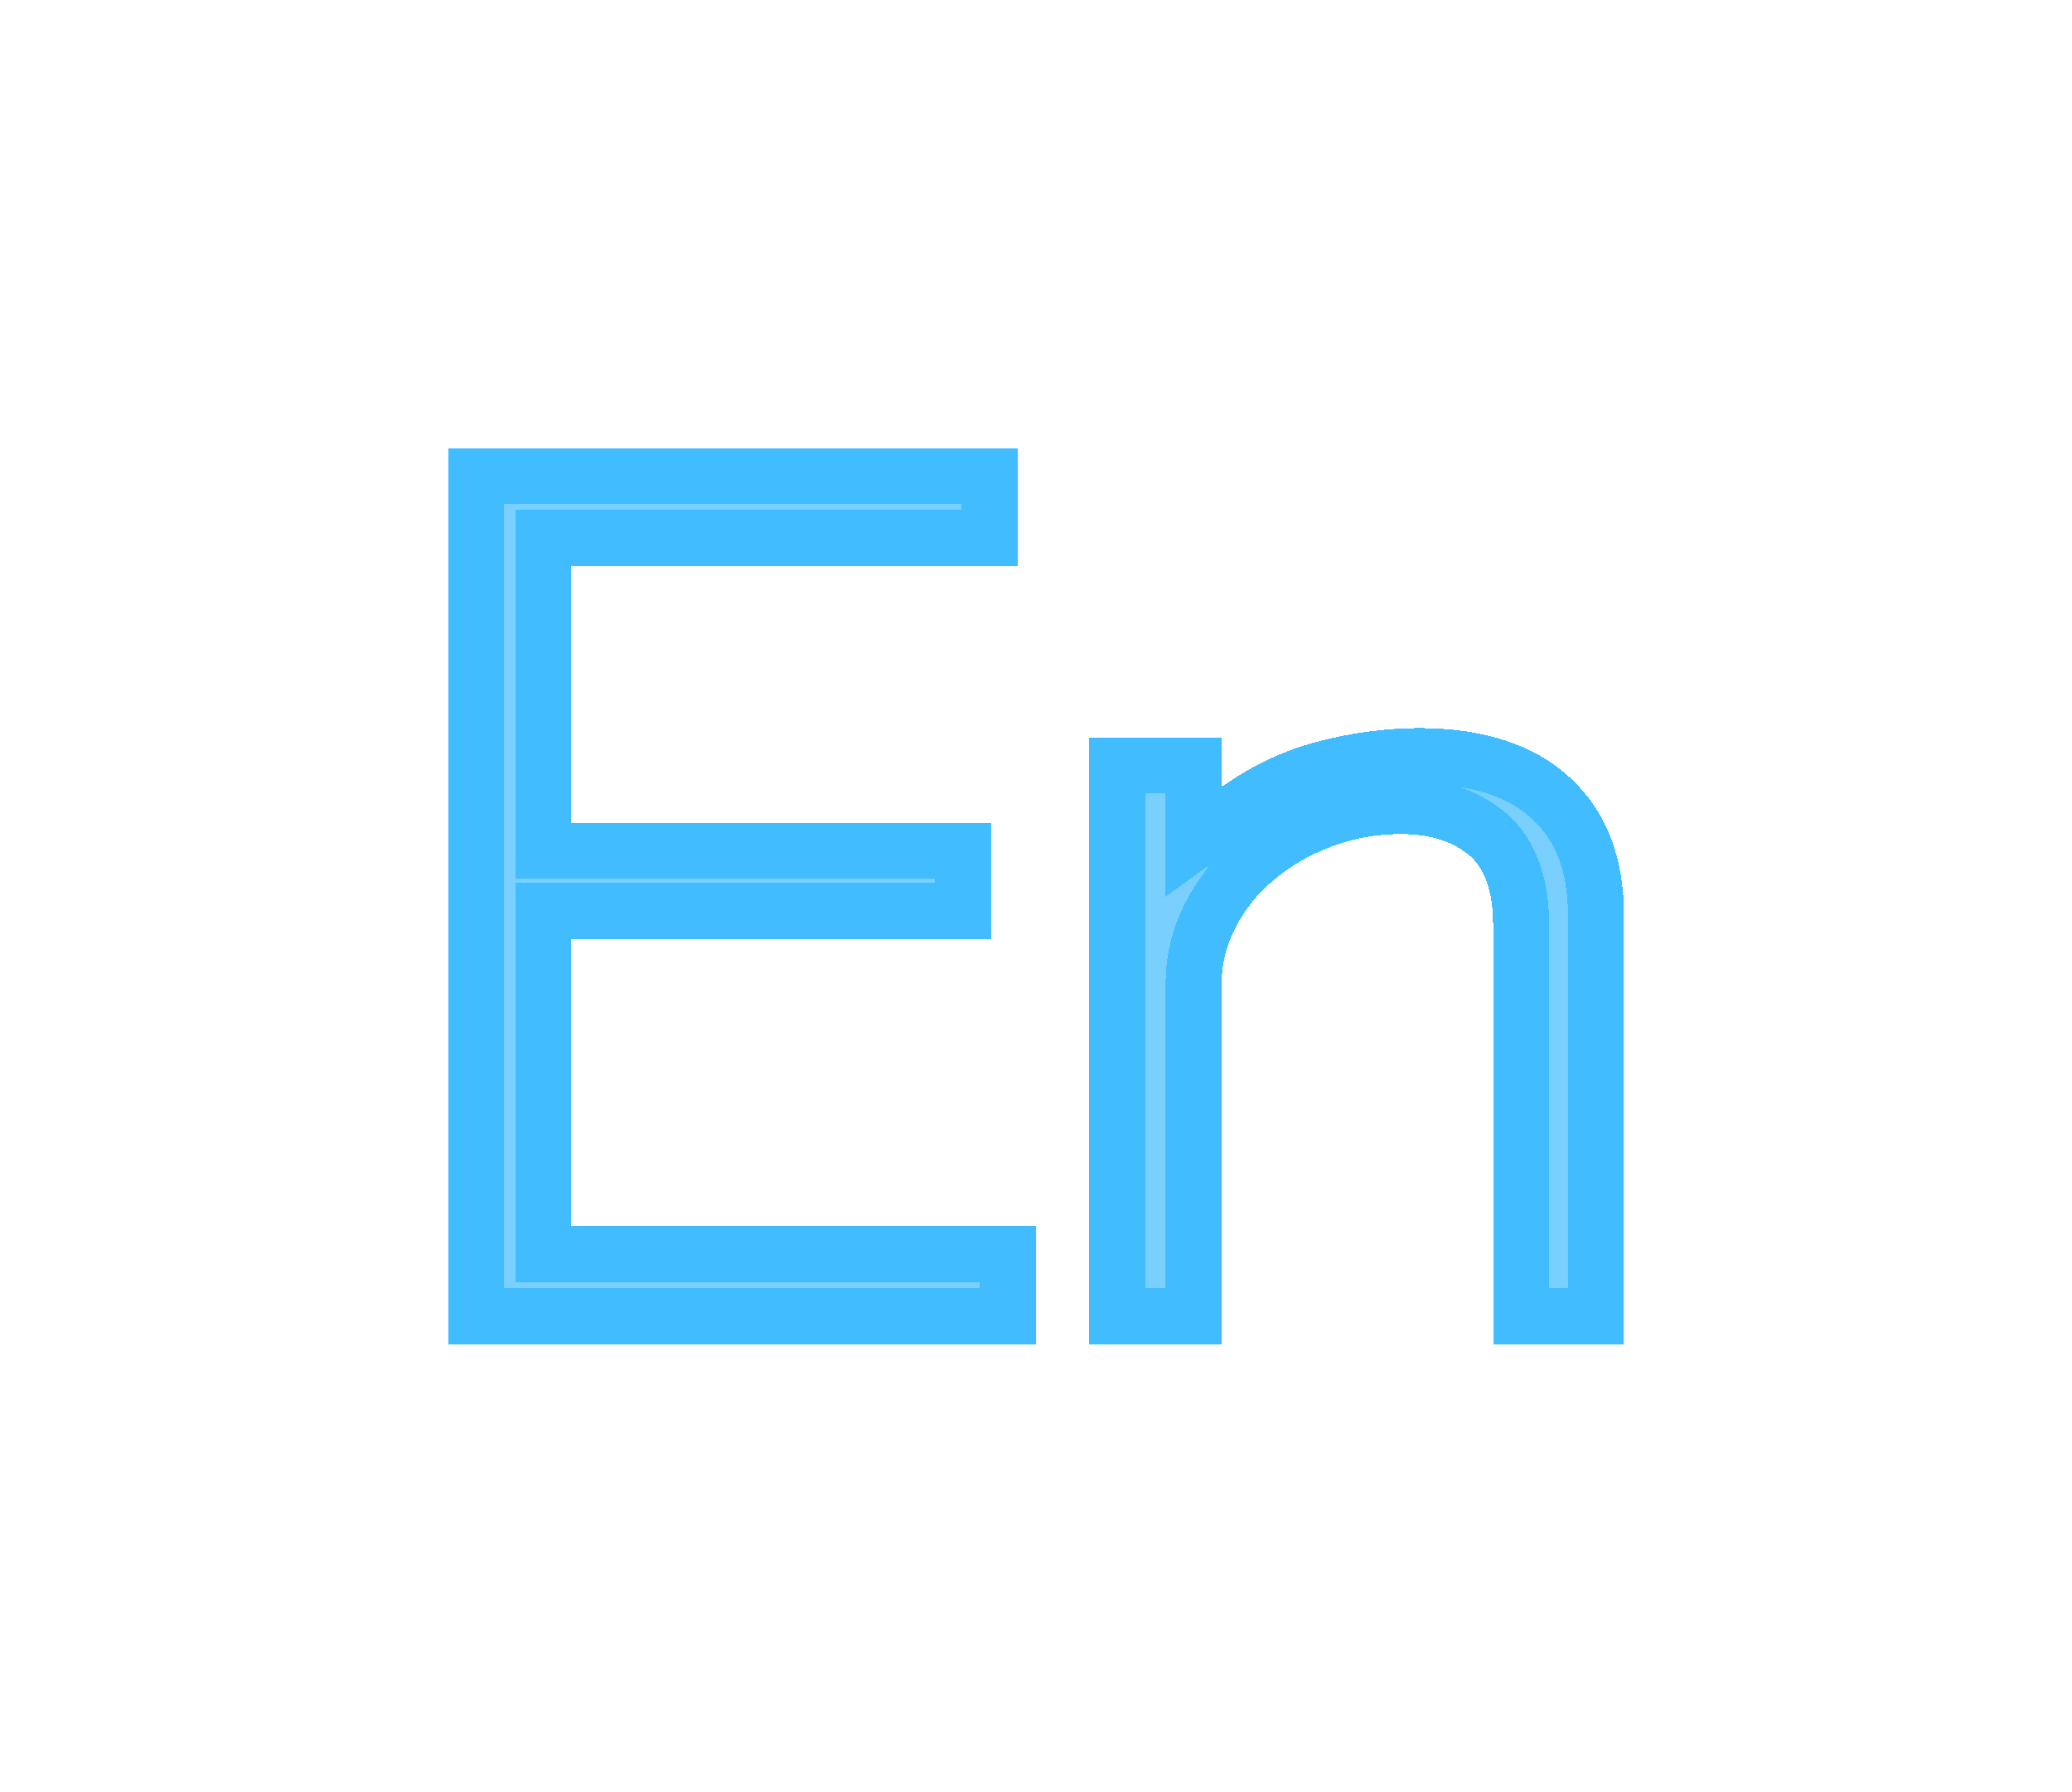 <?xml version="1.0" encoding="utf-8"?>
<svg xmlns="http://www.w3.org/2000/svg" fill="none" height="100%" overflow="visible" preserveAspectRatio="none" style="display: block;" viewBox="0 0 37 32" width="100%">
<g filter="url(#filter0_d_0_1209)" id="Vector">
<path d="M18.5 24H8V8H18.17V10.102H10.199V14.692H17.697V16.767H10.199V21.896H18.5V24ZM26.663 24V16.523C26.663 15.915 26.512 15.493 26.215 15.253C25.914 15.013 25.518 14.893 25.022 14.893C24.578 14.893 24.158 14.969 23.764 15.121C23.371 15.271 23.029 15.471 22.737 15.721C22.458 15.953 22.227 16.243 22.058 16.571C21.895 16.89 21.815 17.217 21.815 17.555V24H19.454V13.167H21.815V14.054C22.352 13.667 22.951 13.387 23.585 13.227C24.156 13.081 24.742 13.005 25.33 13C26.492 13 27.395 13.294 28.037 13.886C28.679 14.478 29 15.299 29 16.356V24H26.663Z" fill="#41BDFF" fill-opacity="0.7" shape-rendering="crispEdges"/>
<path d="M25.332 13.5C26.411 13.5 27.176 13.773 27.698 14.254C28.217 14.732 28.5 15.408 28.5 16.356V23.5H27.163V16.523C27.163 15.851 26.998 15.242 26.528 14.863L26.526 14.862L26.367 14.748C25.985 14.501 25.527 14.393 25.023 14.393C24.52 14.393 24.038 14.479 23.584 14.654C23.145 14.822 22.755 15.049 22.417 15.337C22.086 15.613 21.813 15.955 21.613 16.342L21.612 16.345C21.416 16.73 21.316 17.134 21.315 17.555V23.5H19.954V13.667H21.315V15.031L22.107 14.459C22.593 14.108 23.136 13.856 23.707 13.712H23.708C24.24 13.576 24.785 13.505 25.332 13.5ZM17.67 8.5V9.602H9.699V15.192H17.197V16.267H9.699V22.396H18V23.5H8.5V8.5H17.67Z" shape-rendering="crispEdges" stroke="#41BDFF"/>
</g>
<defs>
<filter color-interpolation-filters="sRGB" filterUnits="userSpaceOnUse" height="31.2" id="filter0_d_0_1209" width="36.2" x="0.4" y="0.4">
<feFlood flood-opacity="0" result="BackgroundImageFix"/>
<feColorMatrix in="SourceAlpha" result="hardAlpha" type="matrix" values="0 0 0 0 0 0 0 0 0 0 0 0 0 0 0 0 0 0 127 0"/>
<feOffset/>
<feGaussianBlur stdDeviation="3.8"/>
<feComposite in2="hardAlpha" operator="out"/>
<feColorMatrix type="matrix" values="0 0 0 0 0.255 0 0 0 0 0.739 0 0 0 0 1 0 0 0 0.53 0"/>
<feBlend in2="BackgroundImageFix" mode="normal" result="effect1_dropShadow_0_1209"/>
<feBlend in="SourceGraphic" in2="effect1_dropShadow_0_1209" mode="normal" result="shape"/>
</filter>
</defs>
</svg>